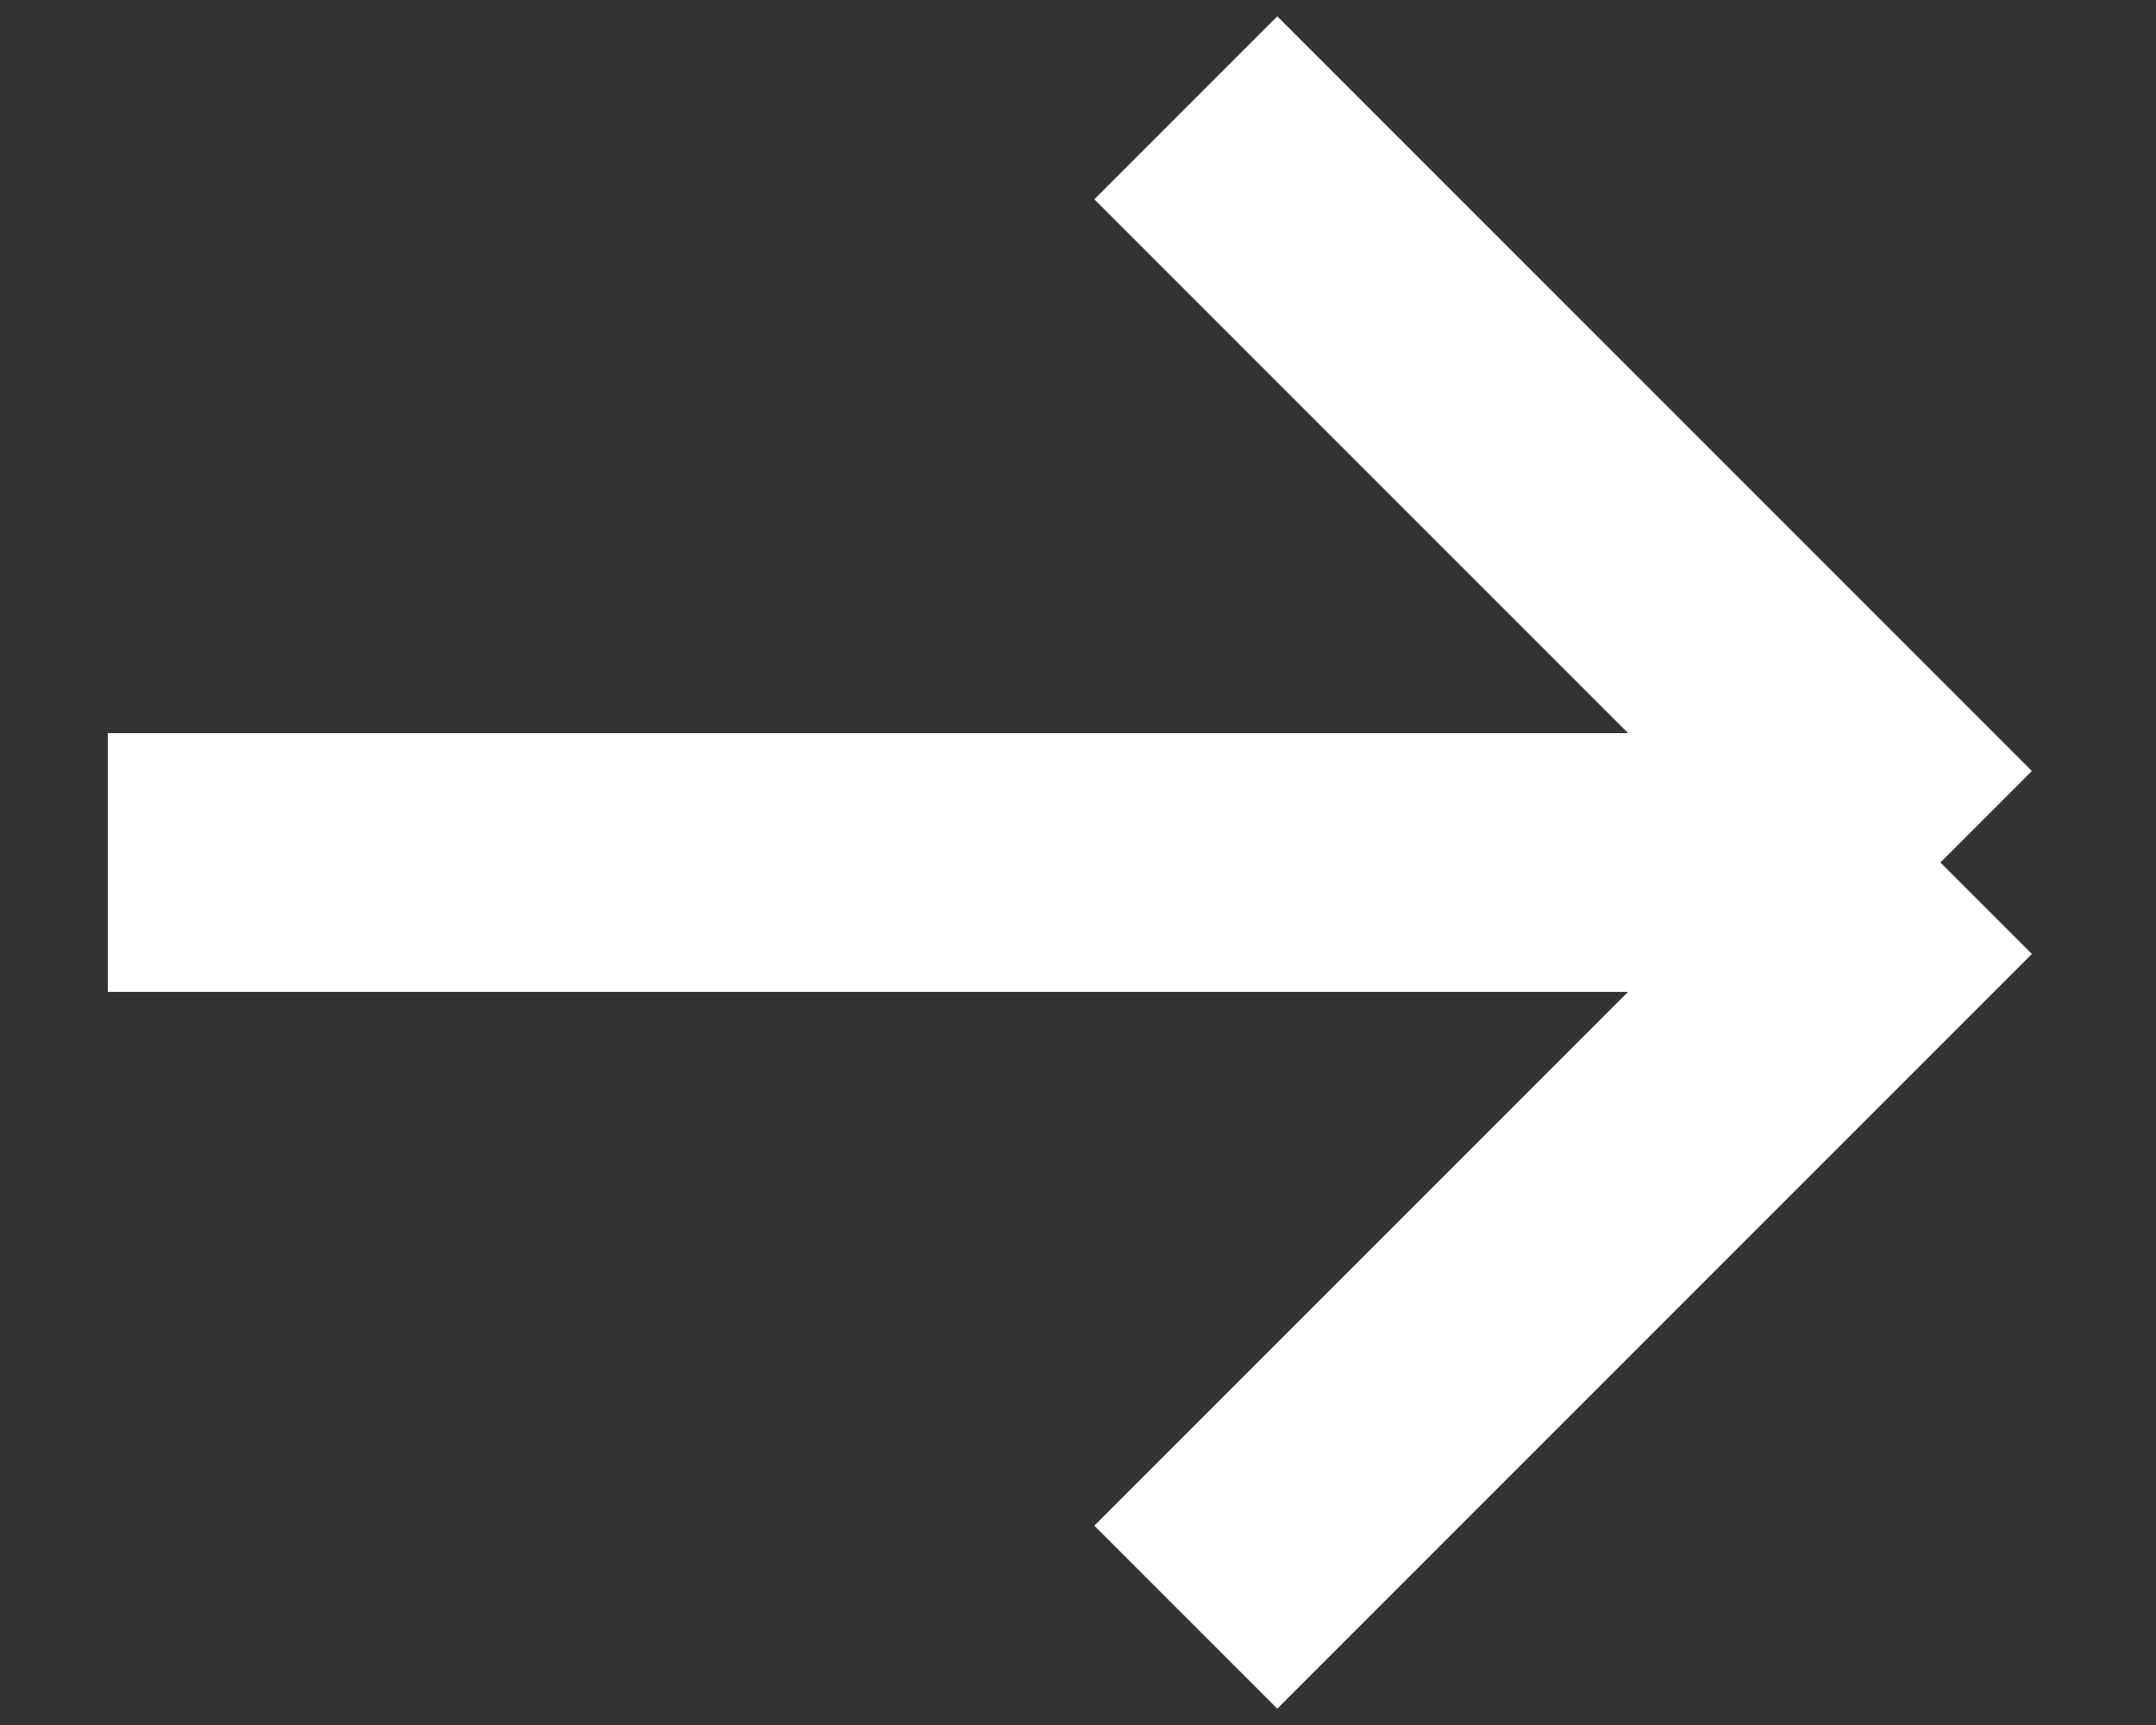 <svg width="10" height="8" viewBox="0 0 10 8" fill="none" xmlns="http://www.w3.org/2000/svg">
<rect x="0" y="0" width="10" height="8" fill="#333333" stroke="none"/>
<path d="M0.5 4H9M9 4L5.5 0.5M9 4L5.5 7.5" stroke="white" stroke-width="1.2"/>
</svg>
